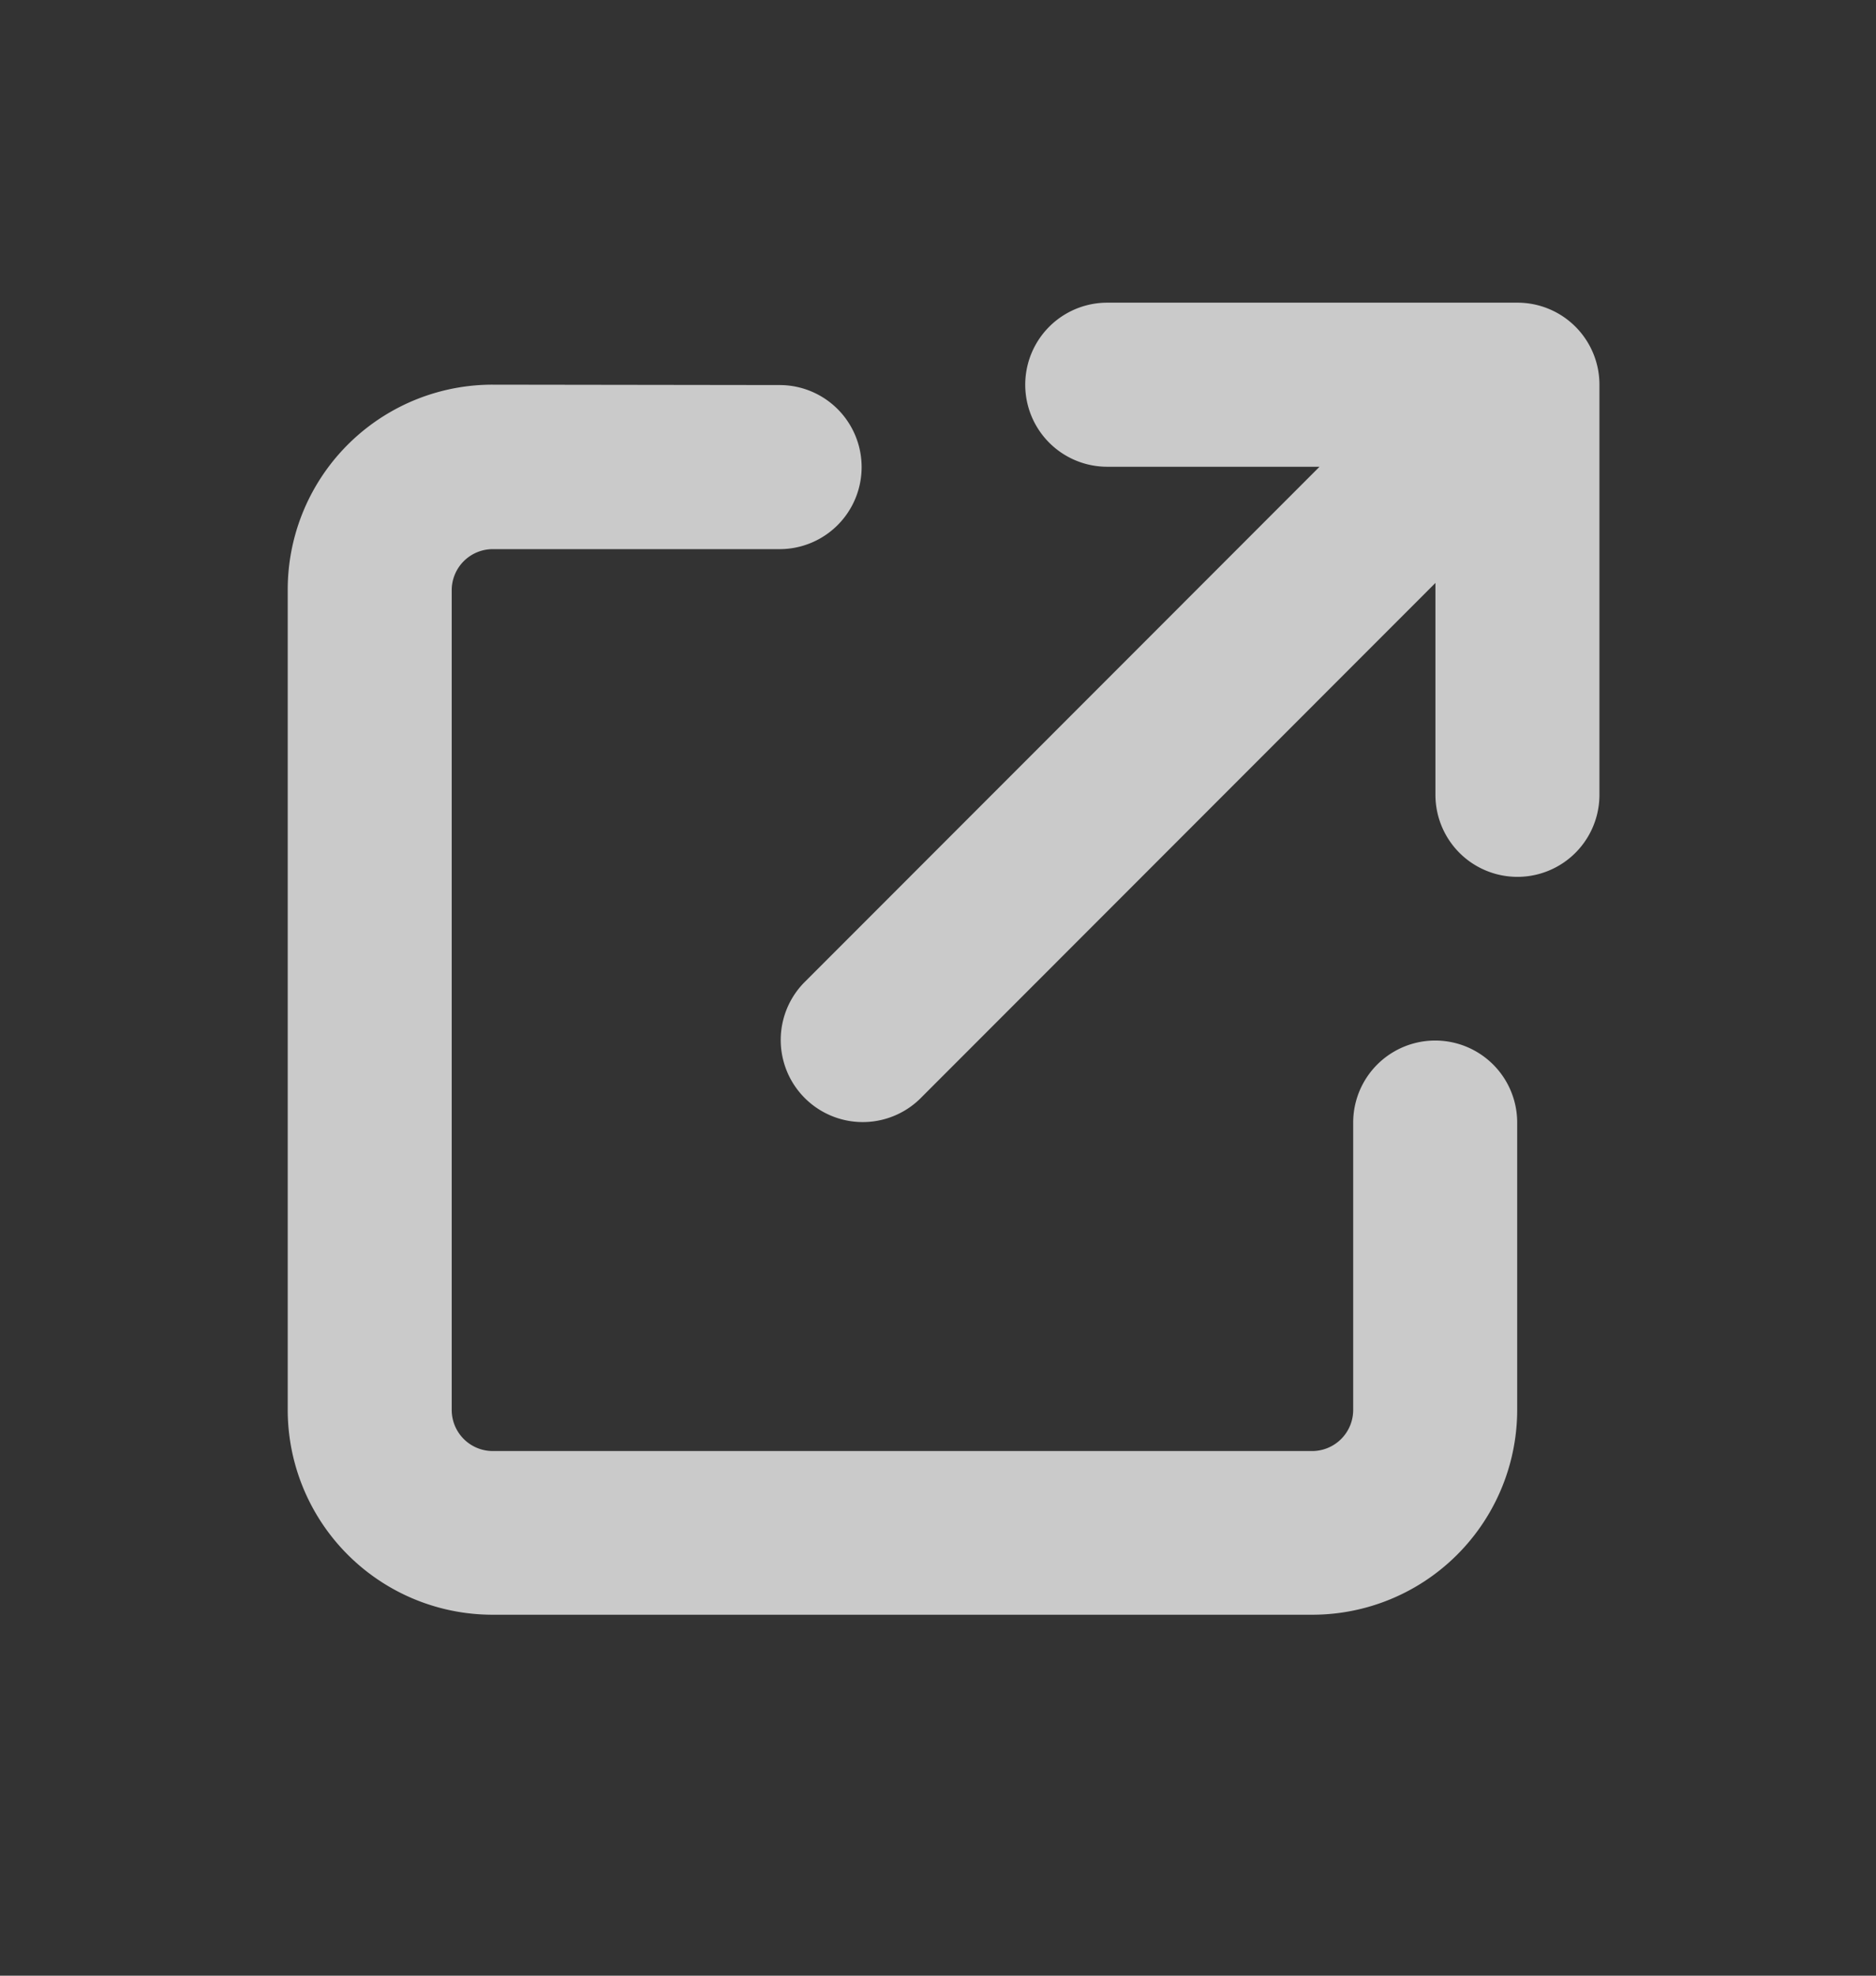 <svg xmlns="http://www.w3.org/2000/svg" width="19" height="20" viewBox="0 0 19 20"><rect x="0" y="0" width="19" height="20" fill="#333333" stroke="none"/><g data-name="그룹 11503" opacity=".74"><path fill="rgba(142,46,46,0)" d="M0 0h19v20H0z" data-name="사각형 2786"/><path fill="#fff" d="M11.214 3.064a.83.83 0 0 0 0 1.661h2.15L8.14 9.951a.831.831 0 0 0 1.174 1.176l5.224-5.226v2.145a.83.83 0 1 0 1.661 0V3.894a.83.83 0 0 0-.83-.83Zm-6.224.83A2.075 2.075 0 0 0 2.914 5.97v8.3a2.075 2.075 0 0 0 2.076 2.076h8.3a2.075 2.075 0 0 0 2.076-2.076v-2.906a.83.83 0 1 0-1.661 0v2.91a.416.416 0 0 1-.415.415h-8.3a.416.416 0 0 1-.415-.415v-8.3a.416.416 0 0 1 .415-.415h2.906a.83.83 0 1 0 0-1.661Z"/></g></svg>